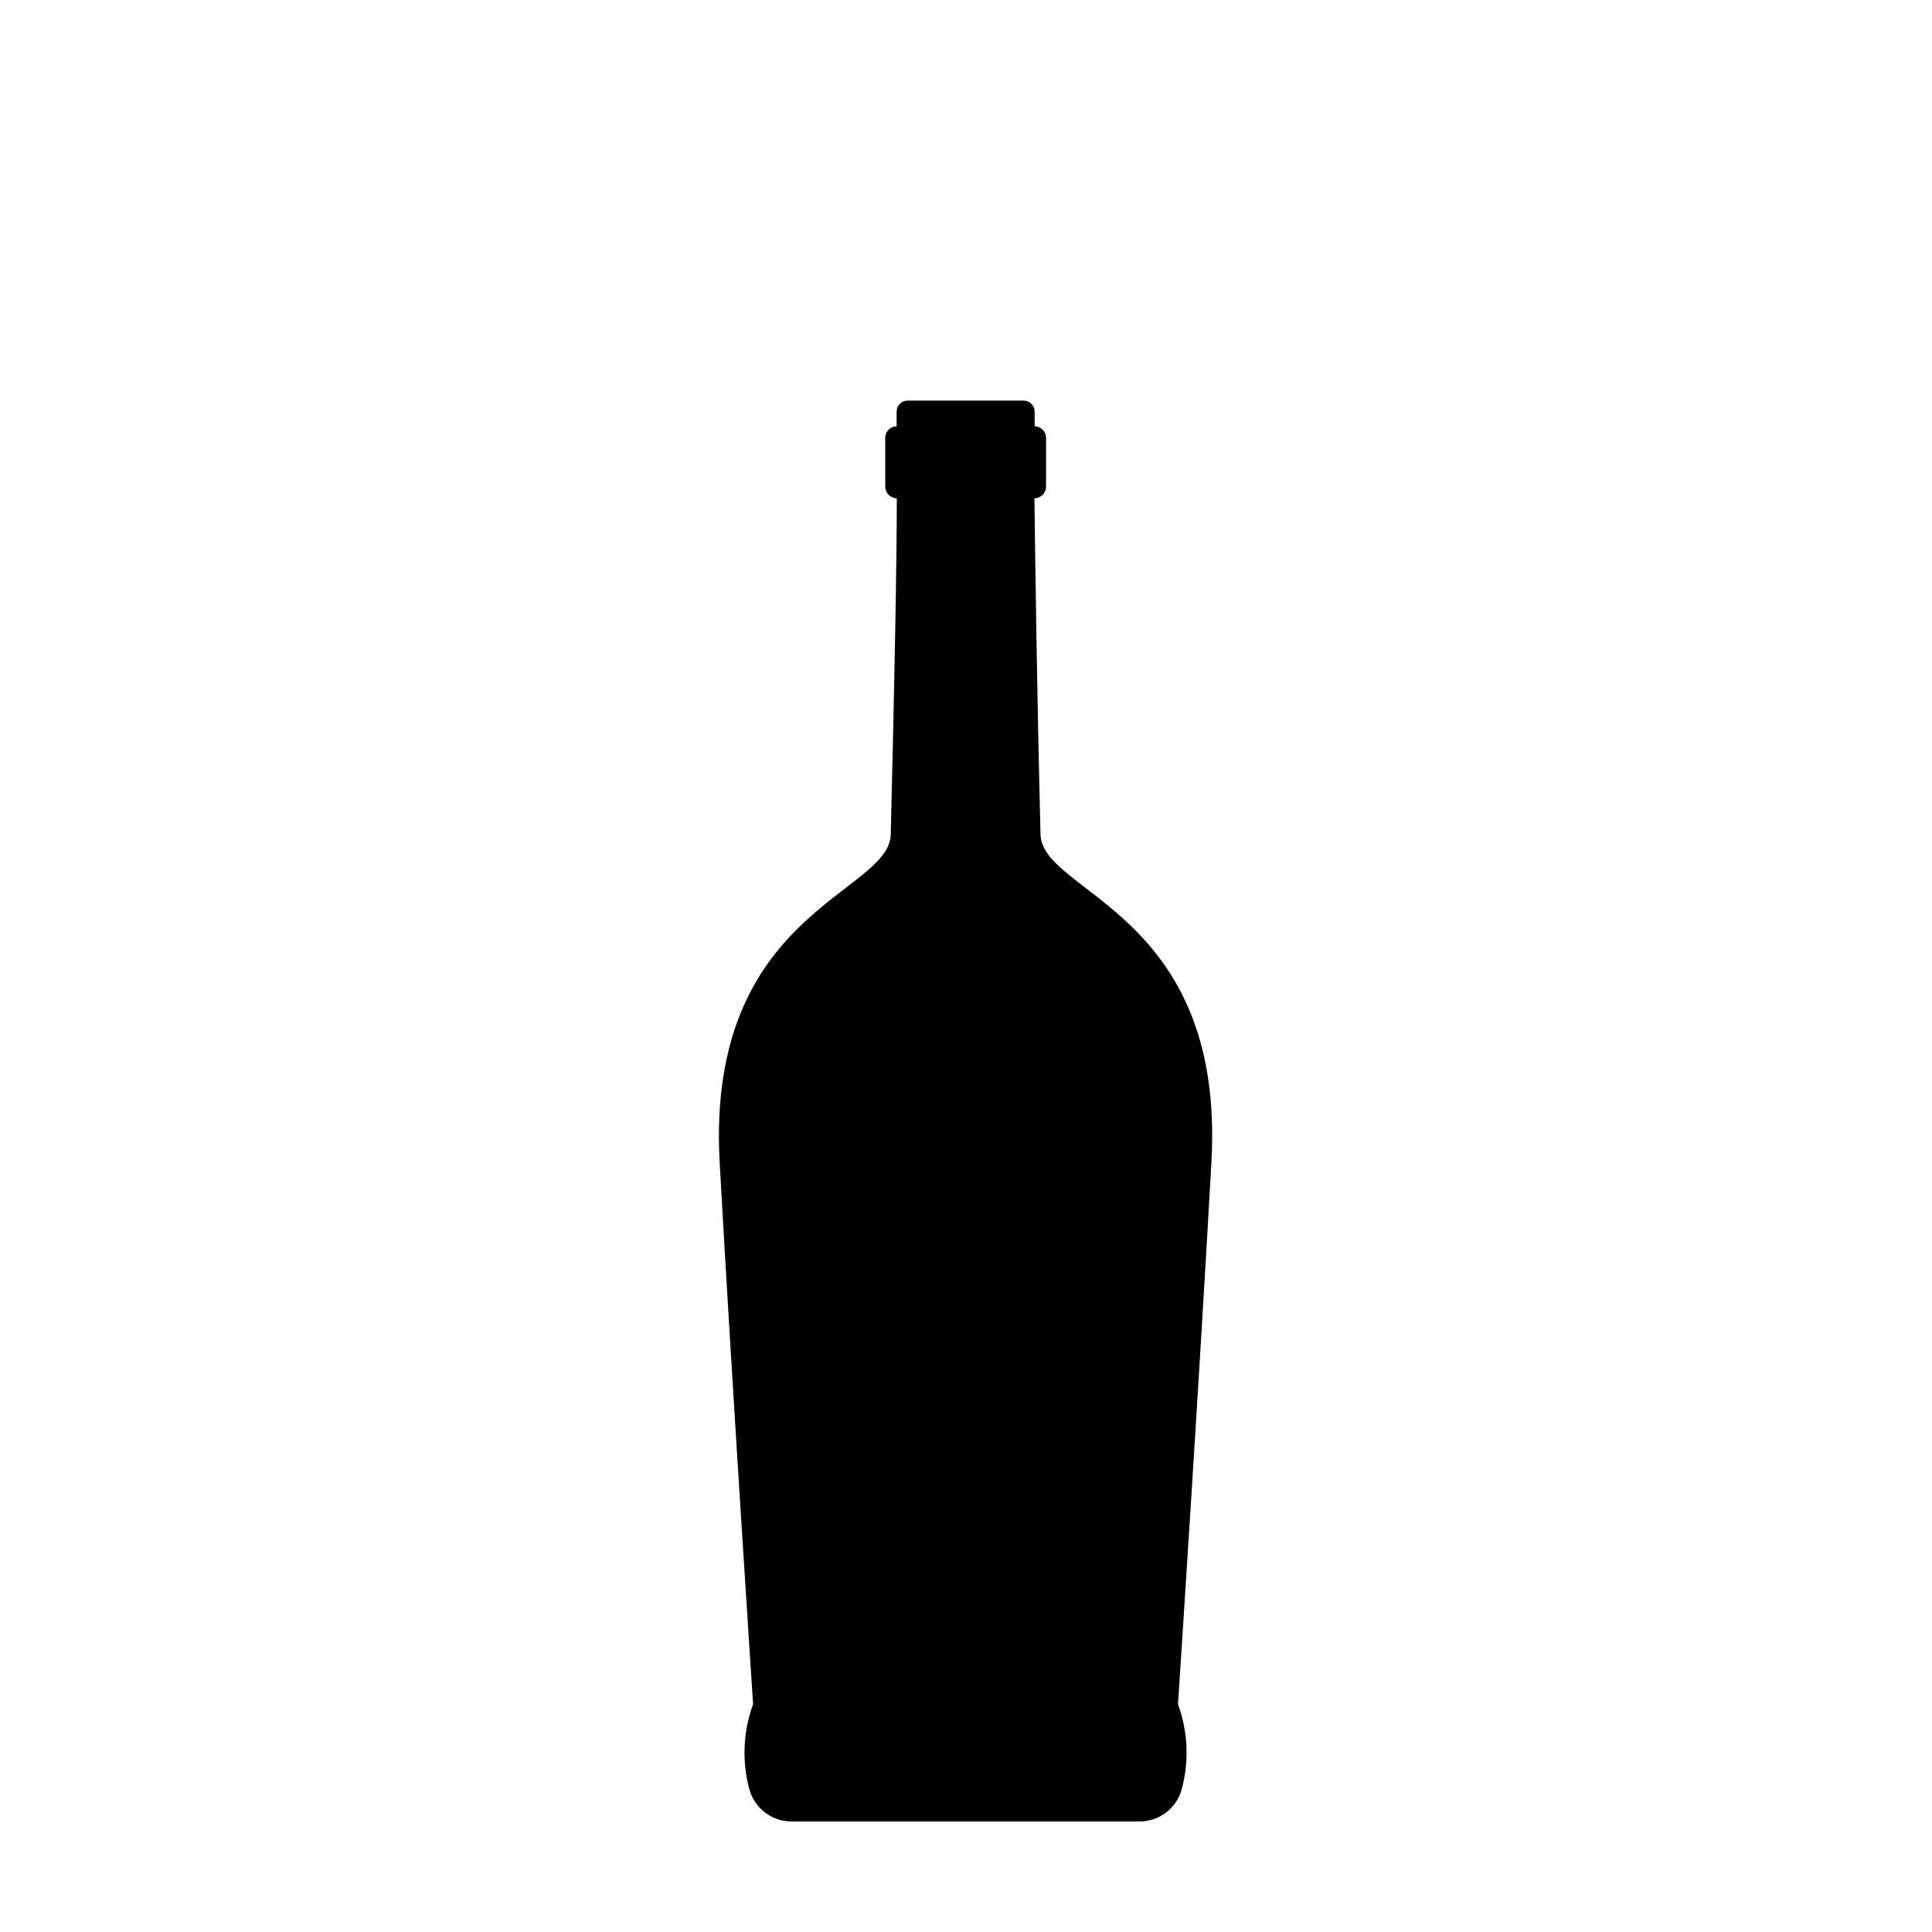 <?xml version="1.0" encoding="UTF-8"?>
<!-- Uploaded to: SVG Repo, www.svgrepo.com, Generator: SVG Repo Mixer Tools -->
<svg fill="#000000" width="800px" height="800px" version="1.1" viewBox="144 144 512 512" xmlns="http://www.w3.org/2000/svg">
 <path d="m419.75 365.18c-0.957-37.938-1.41-72.648-1.613-89.125l0.004 0.004c1.684-0.027 3.047-1.387 3.07-3.074v-13c-0.023-1.656-1.363-2.996-3.019-3.019v-3.832c0.012-0.781-0.289-1.539-0.84-2.098-0.551-0.559-1.301-0.875-2.082-0.875h-30.734c-0.785 0-1.535 0.316-2.082 0.875-0.551 0.559-0.852 1.316-0.84 2.098v3.832c-1.656 0.023-2.996 1.363-3.023 3.019v13c0.027 1.688 1.387 3.047 3.074 3.074 0 16.473-0.656 51.188-1.613 89.125-0.402 15.719-48.918 20.453-45.344 86.656 3.223 58.141 8.867 143.79 8.867 143.79v-0.004c-2.66 7.273-2.992 15.195-0.957 22.672 1.449 5.082 6.152 8.543 11.438 8.41h91.895c5.191 0.02 9.762-3.418 11.184-8.41 2.039-7.477 1.703-15.398-0.957-22.672 0 0 5.644-85.648 8.867-143.79 3.629-66.199-44.887-70.938-45.293-86.656z"/>
</svg>